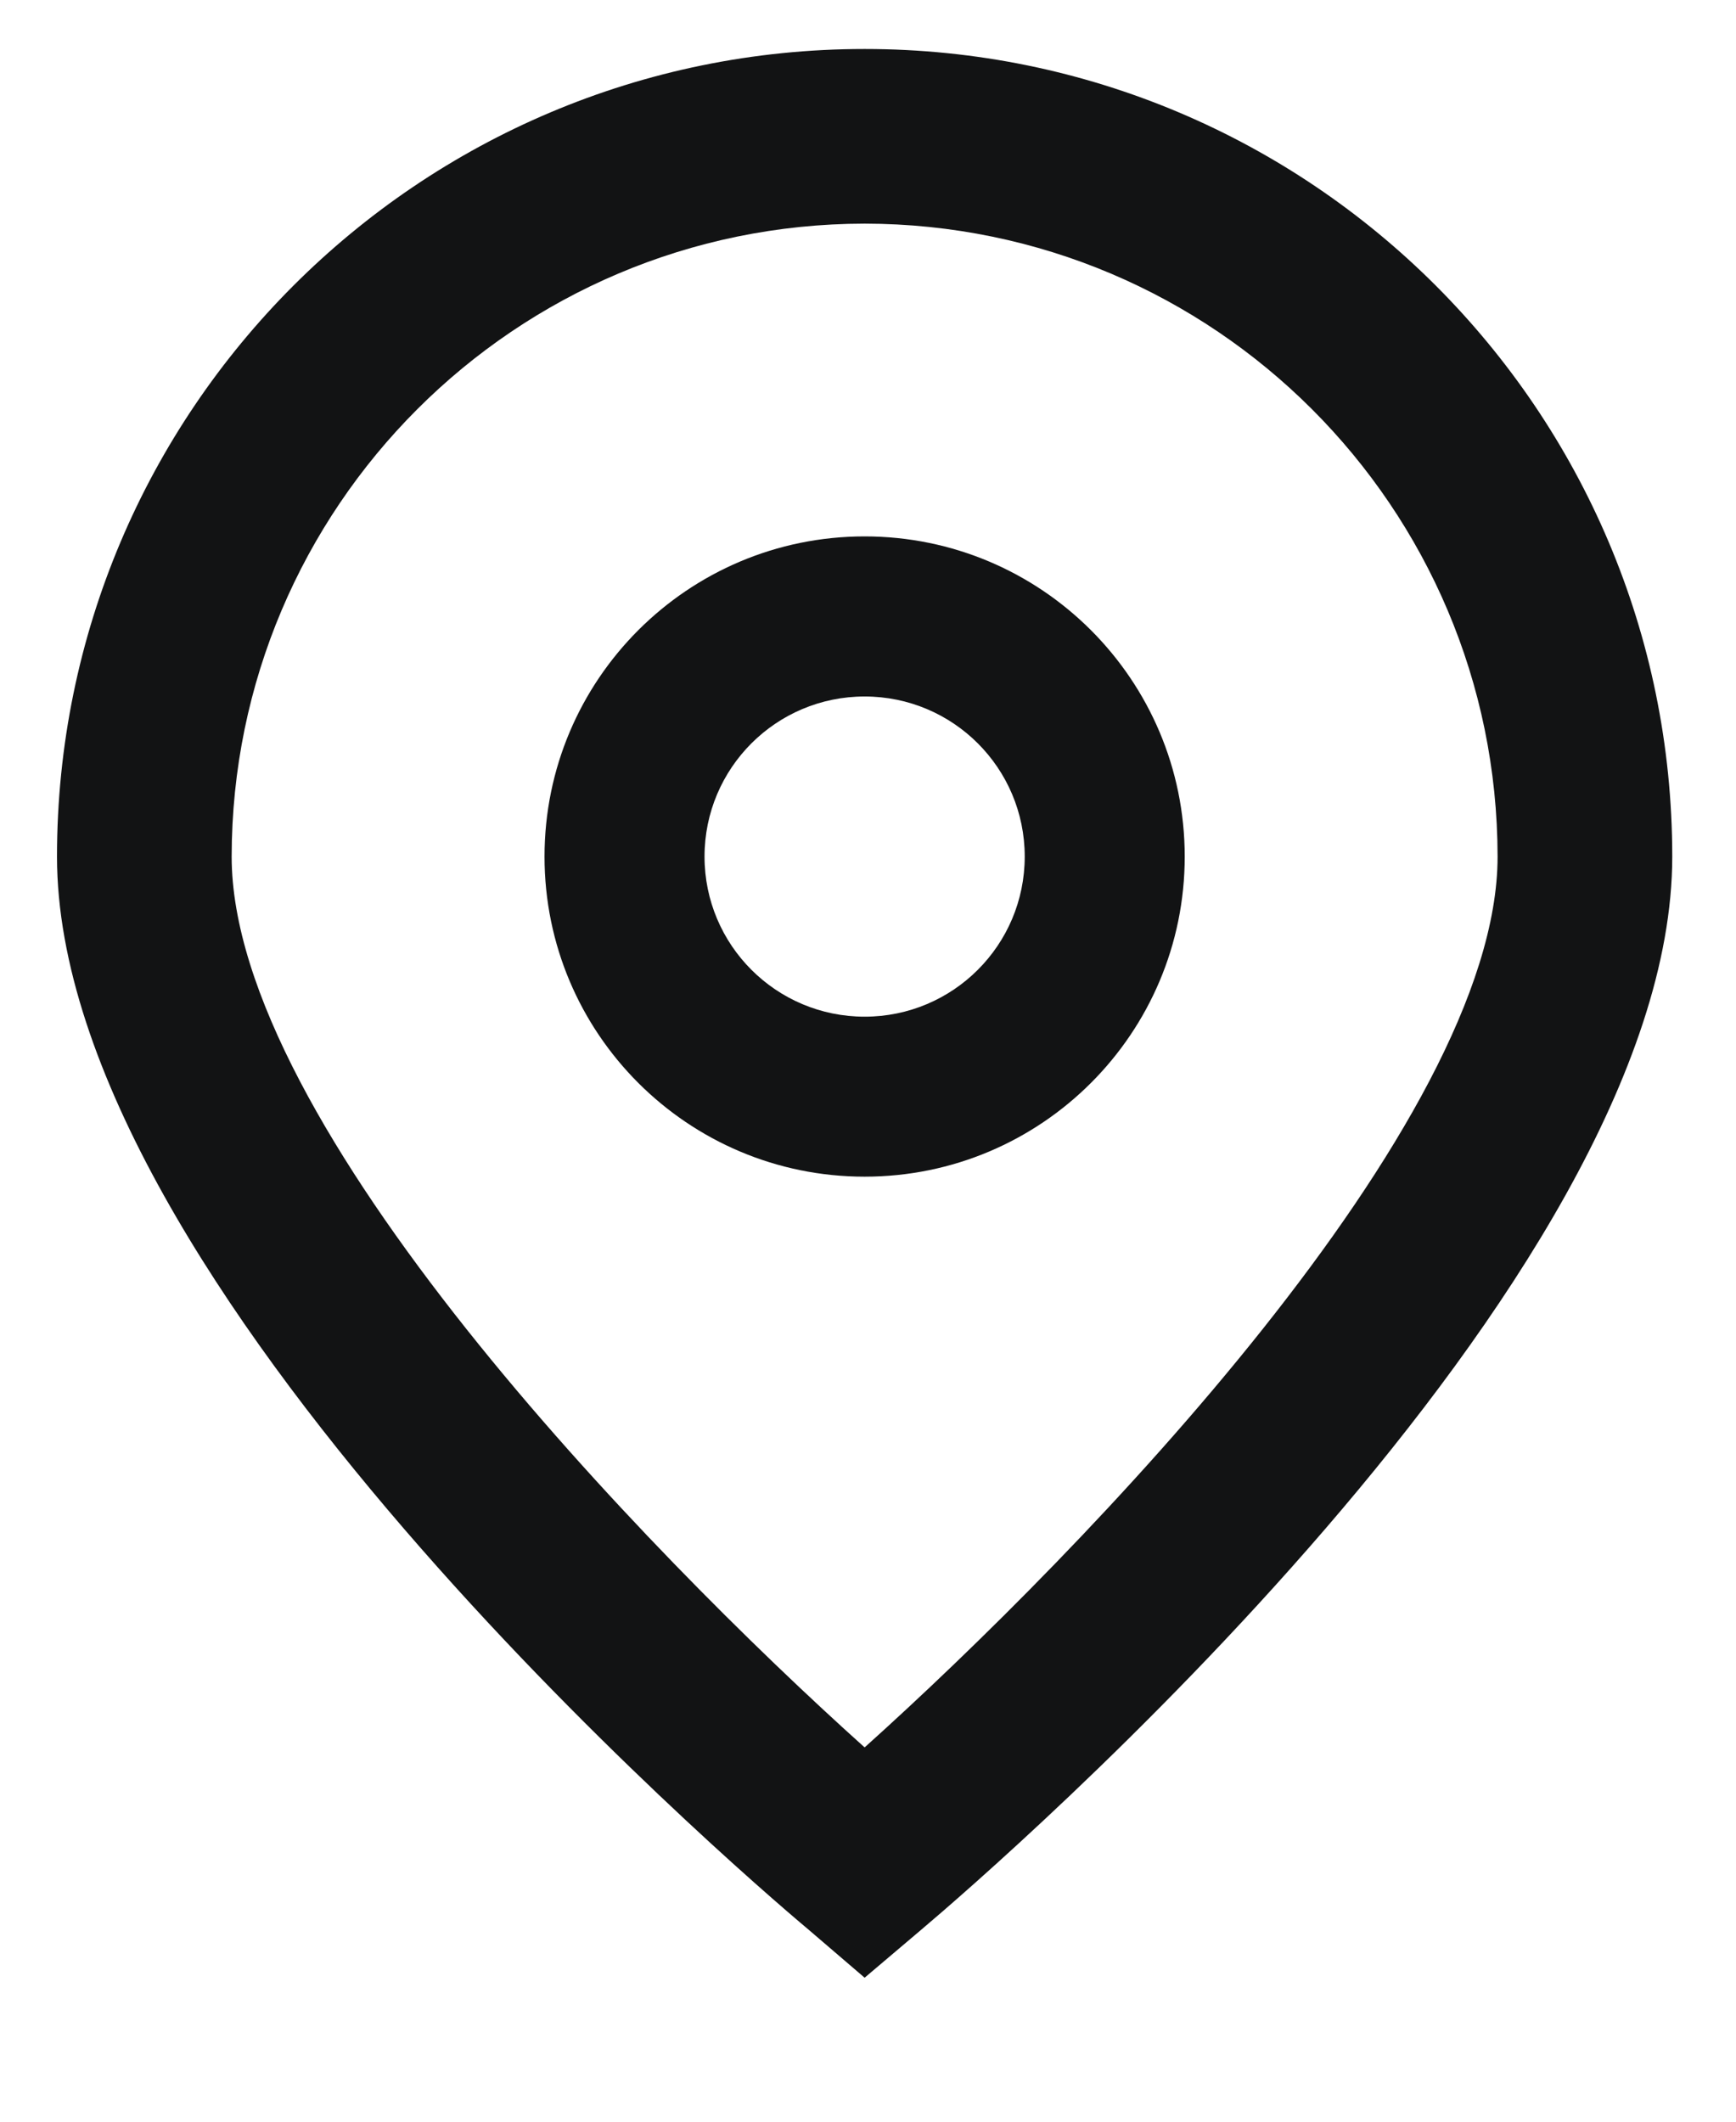 <svg width="18" height="22" viewBox="0 0 18 22" fill="none" xmlns="http://www.w3.org/2000/svg">
<g clip-path="url(#clip0_137_9128)">
<path d="M8.965 20.507L8.384 20.009C7.583 19.338 0.591 13.299 0.591 8.882C0.591 4.257 4.34 0.508 8.965 0.508C13.59 0.508 17.339 4.257 17.339 8.882C17.339 13.299 10.347 19.338 9.549 20.012L8.965 20.507ZM8.965 2.319C5.342 2.323 2.406 5.259 2.402 8.882C2.402 11.657 6.704 16.09 8.965 18.119C11.226 16.089 15.528 11.654 15.528 8.882C15.524 5.259 12.588 2.323 8.965 2.319Z" fill="#121314"/>
<path d="M8.965 12.201C7.132 12.201 5.646 10.715 5.646 8.882C5.646 7.049 7.132 5.562 8.965 5.562C10.798 5.562 12.284 7.049 12.284 8.882C12.284 10.715 10.798 12.201 8.965 12.201ZM8.965 7.222C8.048 7.222 7.305 7.965 7.305 8.882C7.305 9.799 8.048 10.542 8.965 10.542C9.882 10.542 10.625 9.799 10.625 8.882C10.625 7.965 9.882 7.222 8.965 7.222Z" fill="#121314"/>
</g>
<defs>
<clipPath id="clip0_137_9128">
<rect width="18" height="21" fill="white" transform="translate(0 0.5)"/>
</clipPath>
</defs>
</svg>
